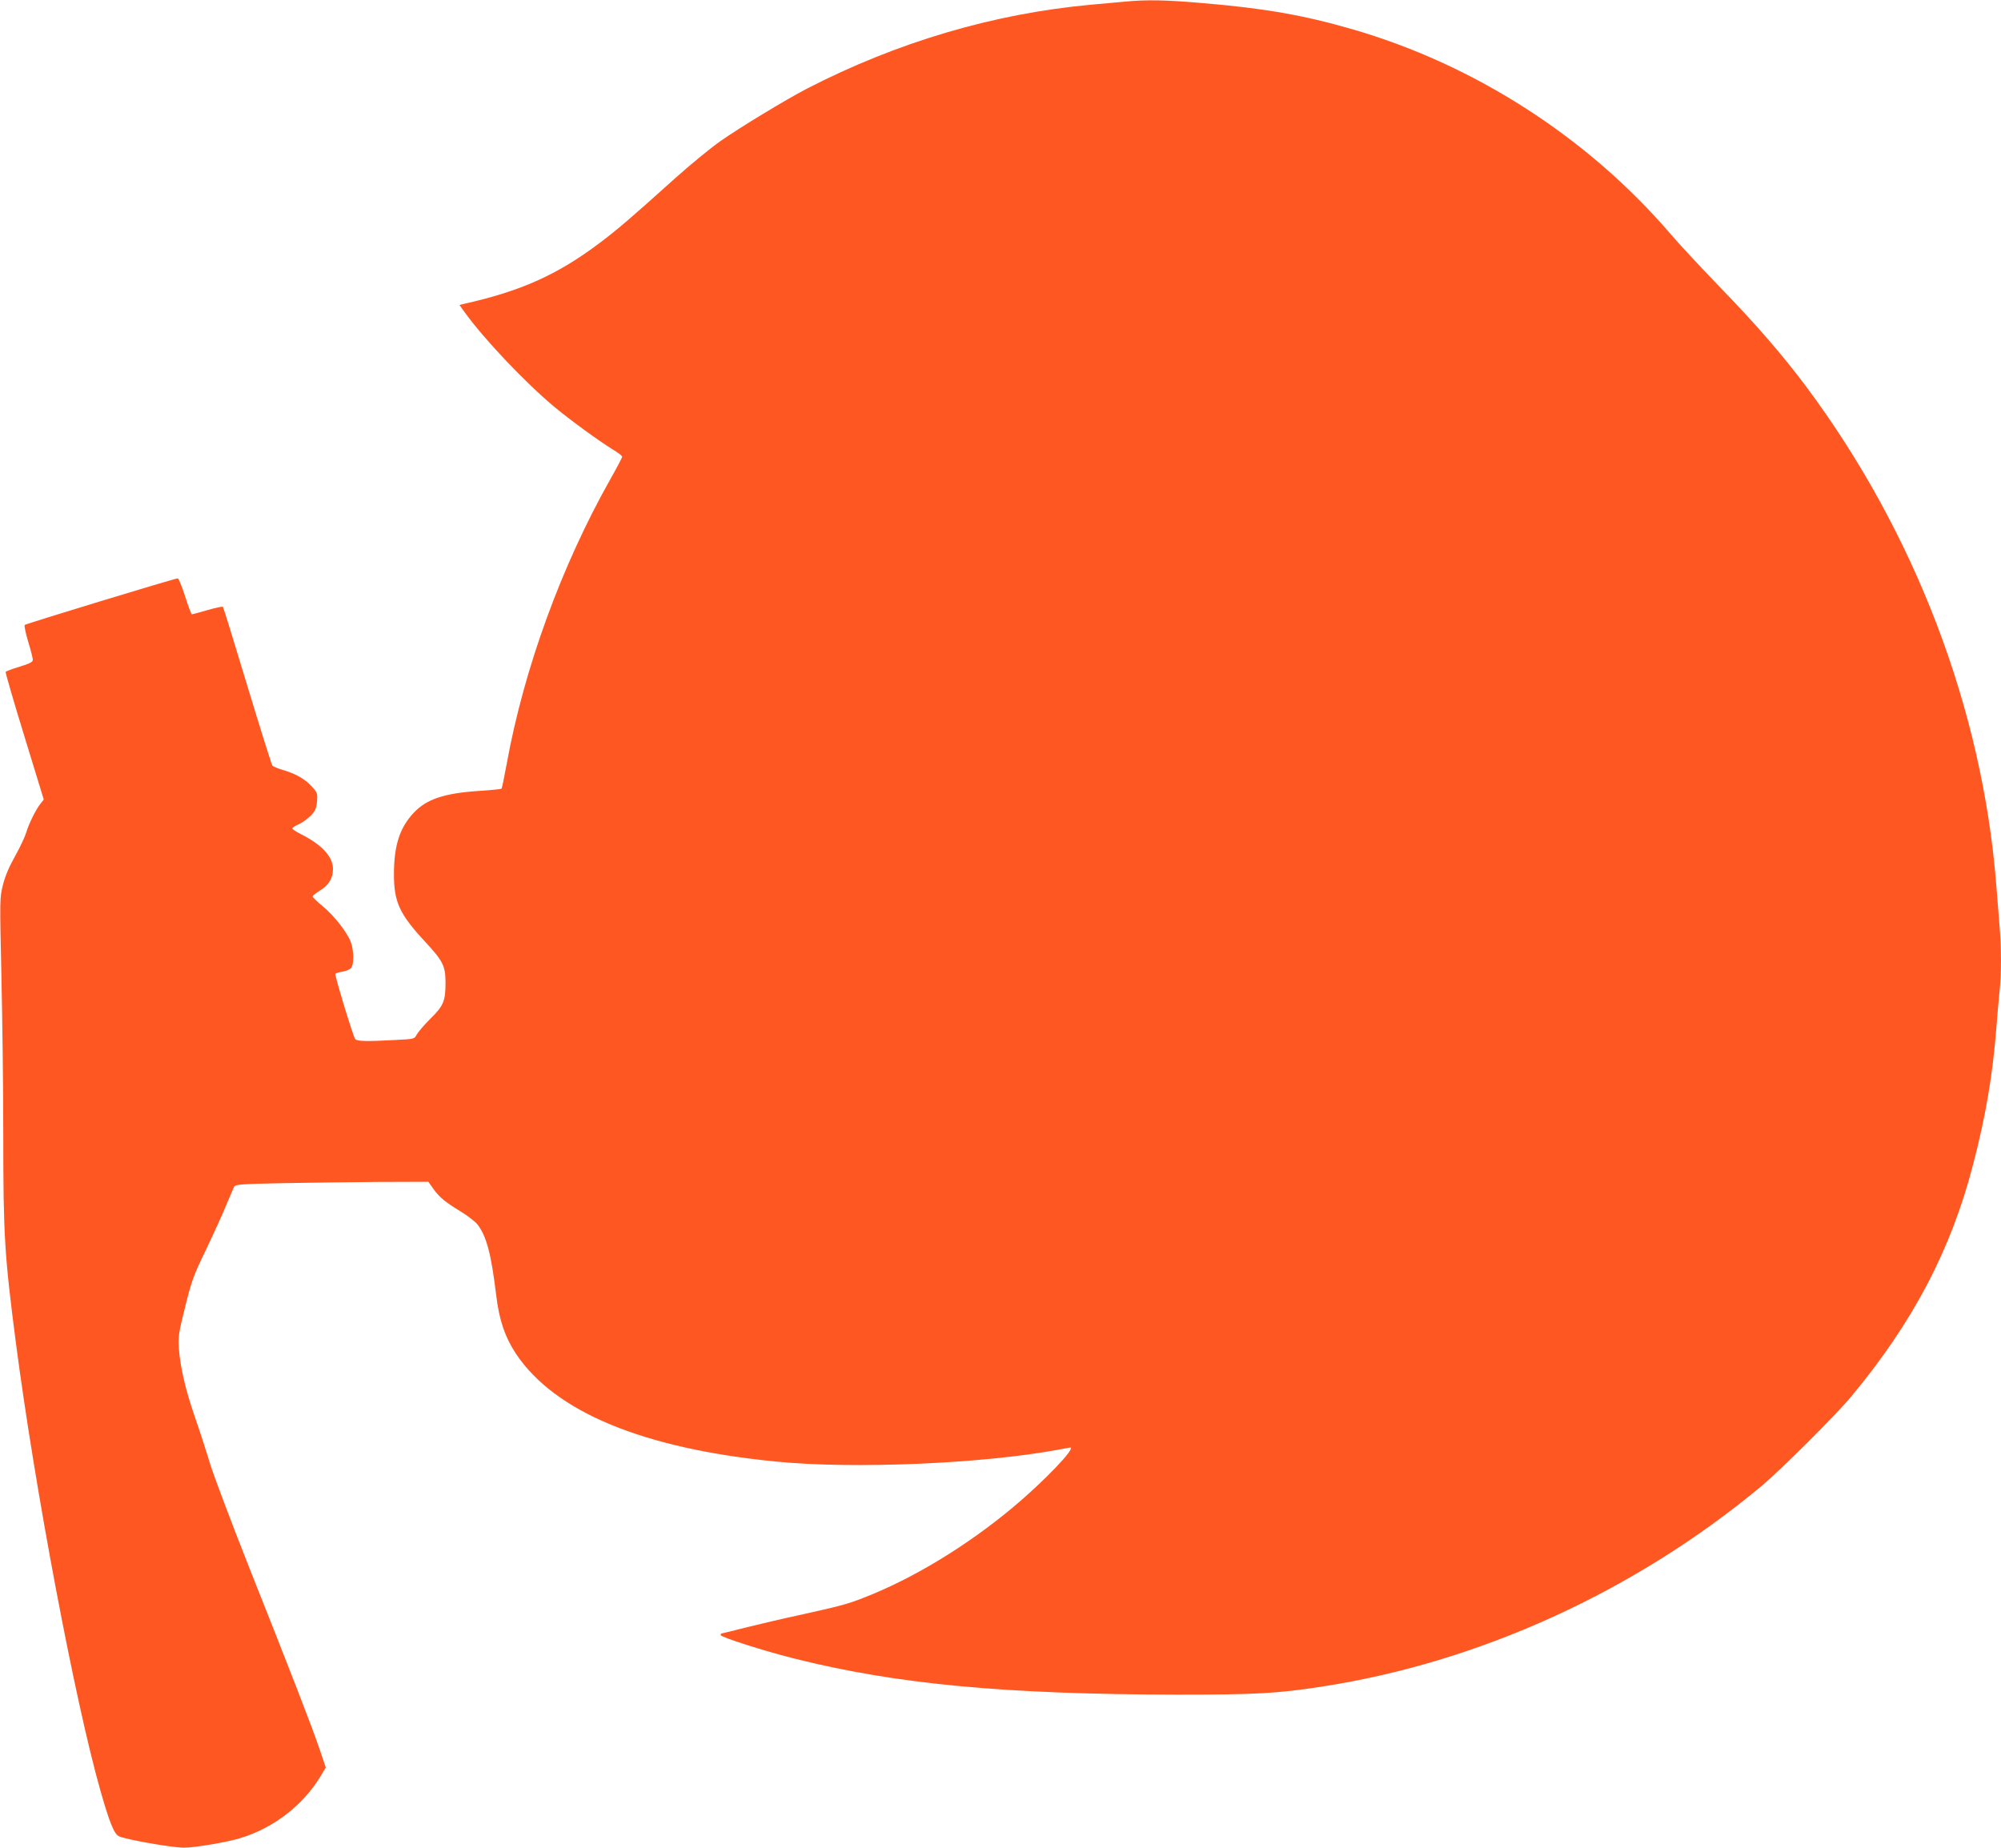 <?xml version="1.0" standalone="no"?>
<!DOCTYPE svg PUBLIC "-//W3C//DTD SVG 20010904//EN"
 "http://www.w3.org/TR/2001/REC-SVG-20010904/DTD/svg10.dtd">
<svg version="1.0" xmlns="http://www.w3.org/2000/svg"
 width="1280pt" height="1182pt" viewBox="0 0 1280 1182"
 preserveAspectRatio="xMidYMid meet">
<g transform="translate(0,1182) scale(0.1,-0.1)"
fill="#ff5722" stroke="none">
<path d="M7190 11809 c-47 -4 -141 -13 -210 -19 -624 -57 -1243 -240 -1820
-538 -136 -71 -425 -246 -552 -335 -64 -45 -194 -152 -289 -237 -291 -262
-370 -329 -484 -415 -270 -203 -504 -308 -868 -389 l-28 -7 33 -46 c123 -171
391 -454 578 -609 100 -83 283 -216 369 -269 34 -20 61 -41 61 -47 0 -5 -34
-70 -76 -144 -312 -553 -552 -1211 -662 -1817 -16 -86 -31 -160 -34 -163 -3
-2 -69 -9 -148 -14 -221 -15 -332 -53 -414 -140 -89 -95 -126 -209 -126 -392
0 -179 35 -255 200 -433 114 -123 129 -154 130 -259 0 -119 -12 -150 -97 -233
-40 -40 -79 -86 -87 -101 -15 -29 -16 -29 -137 -35 -182 -10 -245 -9 -257 6
-13 16 -132 408 -127 417 3 4 22 10 44 14 22 3 47 13 55 22 21 20 21 106 1
165 -22 62 -106 170 -181 232 -35 28 -64 57 -64 62 1 6 21 22 45 37 58 35 85
80 85 139 0 77 -69 153 -198 219 -34 17 -62 35 -62 40 0 5 19 18 43 28 23 11
57 36 76 55 28 30 35 46 39 90 4 52 2 57 -34 96 -42 47 -102 81 -186 106 -31
9 -61 21 -66 28 -5 7 -77 236 -160 510 -83 275 -153 502 -156 505 -4 3 -48 -6
-99 -21 -51 -15 -96 -27 -100 -27 -3 0 -23 52 -43 115 -20 63 -41 115 -47 115
-19 0 -971 -290 -979 -298 -4 -4 6 -52 22 -106 17 -55 30 -107 30 -117 0 -14
-19 -24 -85 -44 -46 -14 -86 -29 -89 -33 -2 -4 51 -189 120 -412 l124 -405
-20 -25 c-31 -39 -76 -130 -93 -188 -9 -29 -41 -96 -71 -150 -37 -65 -63 -126
-77 -182 -21 -85 -21 -88 -10 -580 6 -272 12 -731 12 -1020 0 -646 8 -770 80
-1325 122 -938 379 -2301 543 -2876 58 -202 86 -271 117 -286 44 -21 339 -73
417 -73 67 0 274 35 359 61 213 65 400 209 513 395 l34 57 -41 121 c-49 144
-178 477 -454 1171 -111 281 -221 573 -245 650 -23 77 -67 213 -98 302 -60
174 -94 320 -102 441 -5 68 -1 97 40 260 41 167 53 201 135 370 49 103 108
232 130 287 23 55 45 107 50 115 7 13 56 16 307 21 164 3 442 7 617 8 l317 1
34 -48 c40 -54 70 -79 179 -146 42 -26 88 -62 102 -80 58 -76 87 -188 119
-451 19 -160 56 -268 127 -376 249 -372 814 -606 1664 -689 494 -49 1315 -14
1799 75 43 8 80 15 82 15 40 0 -172 -221 -369 -385 -298 -248 -640 -455 -952
-576 -103 -41 -158 -55 -425 -114 -85 -18 -229 -52 -319 -74 -89 -23 -165 -41
-167 -41 -2 0 -4 -4 -4 -10 0 -13 279 -102 471 -150 651 -164 1345 -229 2449
-231 498 0 638 7 923 51 1006 154 2003 608 2812 1281 125 104 476 454 576 574
394 473 639 939 779 1480 82 313 126 573 150 875 6 80 15 184 20 231 13 109
13 292 0 433 -5 61 -14 174 -20 251 -88 1126 -519 2257 -1217 3193 -150 201
-330 408 -548 632 -115 119 -258 272 -317 341 -530 619 -1257 1087 -2041 1313
-308 89 -559 133 -952 166 -241 21 -363 23 -505 9z"/>
</g>
</svg>
